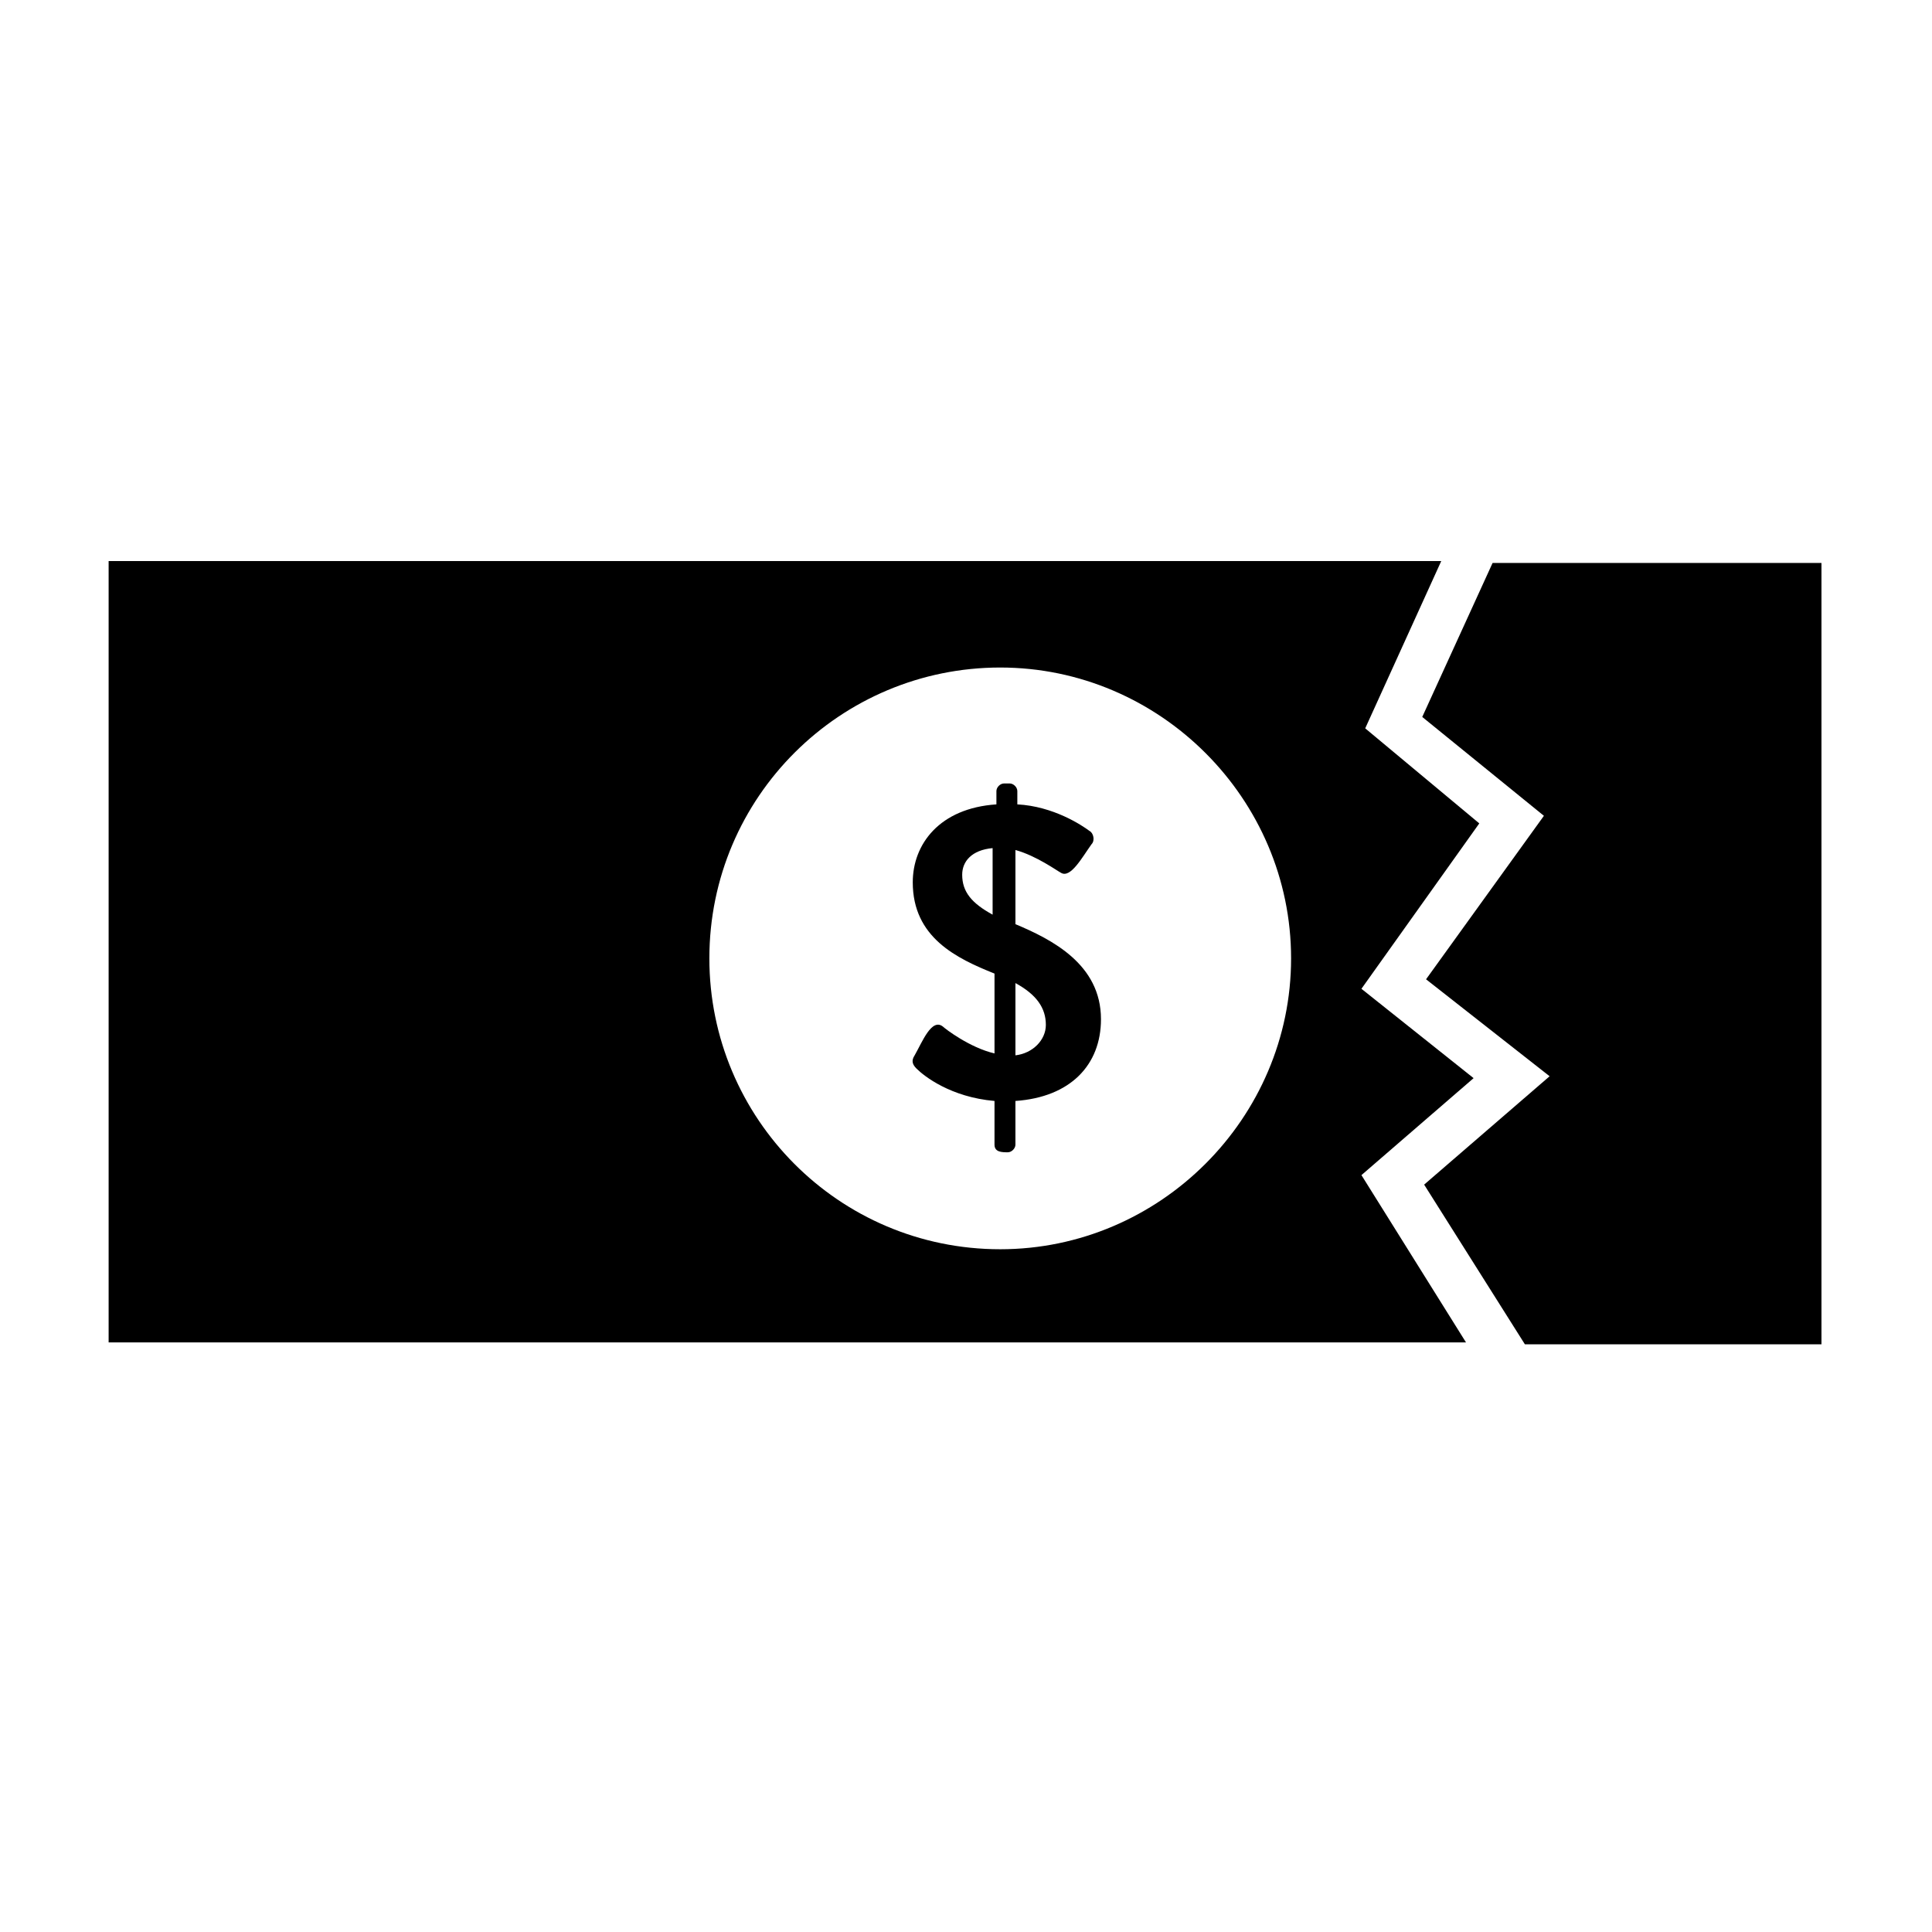 <?xml version="1.0" encoding="UTF-8"?>
<!-- Uploaded to: SVG Repo, www.svgrepo.com, Generator: SVG Repo Mixer Tools -->
<svg fill="#000000" width="800px" height="800px" version="1.1" viewBox="144 144 512 512" xmlns="http://www.w3.org/2000/svg">
 <g>
  <path d="m539.55 293.19-18.641 40.809 32.242 26.199-31.234 43.324 32.746 25.695-33.25 28.719 26.699 42.32h78.594v-207.07z"/>
  <path d="m534.52 429.72-29.727-23.68 31.234-43.832-30.23-25.191 20.152-44.336-353.16 0.004v207.07h359.72l-27.711-44.336zm-125.45 45.344c-42.824 0-77.082-34.762-77.082-77.082 0-42.824 34.762-77.082 77.082-77.082 42.32 0 77.082 34.762 77.082 77.082s-34.762 77.082-77.082 77.082z"/>
  <path d="m413.1 388.91v-19.648c5.543 1.512 11.082 5.543 12.09 6.047 2.519 1.512 5.543-4.031 8.062-7.559 1.008-1.008 0.504-3.023-0.504-3.527-2.016-1.512-9.574-6.551-19.145-7.055v-3.527c0-1.008-1.008-2.016-2.016-2.016h-1.512c-1.008 0-2.016 1.008-2.016 2.016v3.527c-15.113 1.008-22.168 10.578-22.168 20.656 0 14.609 11.586 20.152 21.664 24.184v21.16c-6.551-1.512-13.098-6.551-13.602-7.055-3.023-2.519-5.543 4.031-7.559 7.559-1.008 1.512-0.504 2.519 0.504 3.527 2.016 2.016 9.07 7.559 20.656 8.566v11.586c0 2.016 2.016 2.016 3.527 2.016 1.008 0 2.016-1.008 2.016-2.016v-11.586c14.609-1.008 22.672-9.574 22.672-21.664 0-14.609-13.098-21.16-22.672-25.191zm-6.047-2.519c-5.543-3.023-8.062-6.047-8.062-10.578 0-3.527 2.519-6.551 8.062-7.055zm6.047 37.281v-19.145c5.543 3.023 8.062 6.551 8.062 11.082 0 4.035-3.527 7.559-8.062 8.062z"/>
 </g>
</svg>